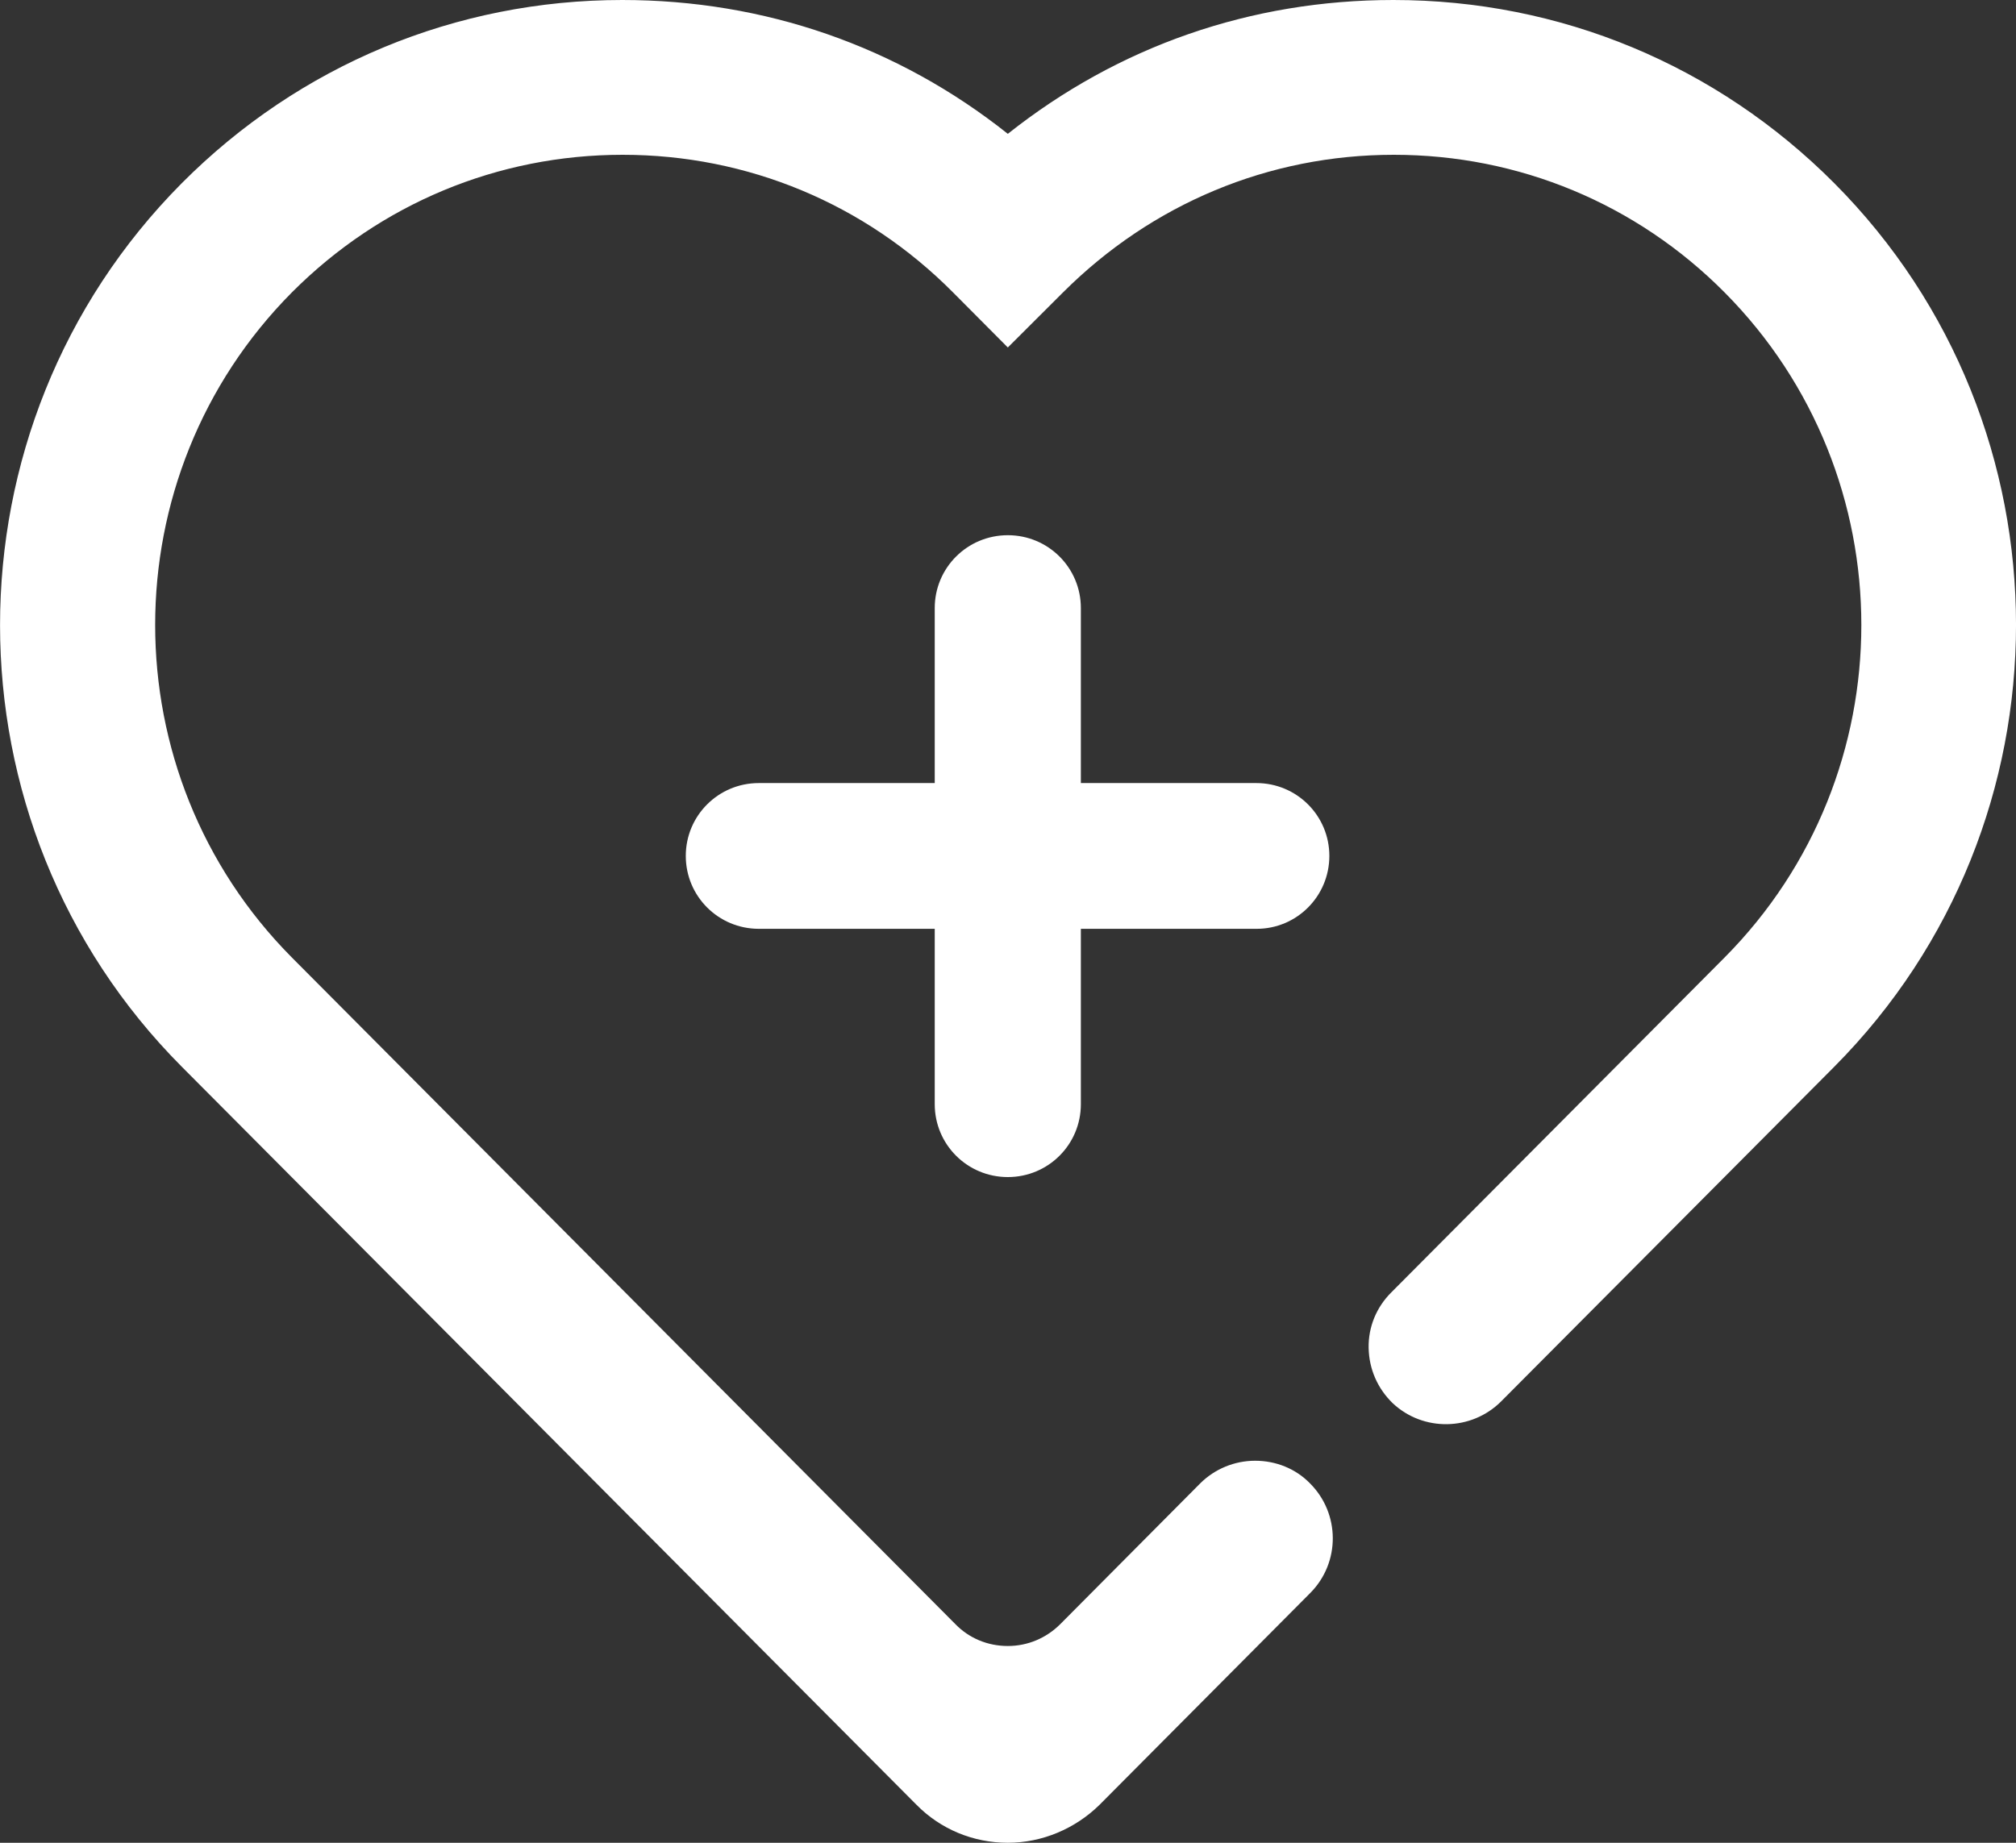 <svg width="35" height="32" viewBox="0 0 35 32" fill="none" xmlns="http://www.w3.org/2000/svg">
<rect x="0" y="0" width="35" height="32" fill="#333333" stroke="none"/>
<g clip-path="url(#clip0_216_58)">
<path d="M24.398 24.114C24.792 24.493 25.423 24.486 25.803 24.093L31.587 18.281C35.664 14.184 35.664 7.514 31.587 3.417C29.608 1.437 26.978 0.343 24.183 0.343C21.71 0.343 19.367 1.201 17.489 2.774C15.611 1.201 13.275 0.343 10.795 0.343C8 0.343 5.362 1.437 3.392 3.417C-0.686 7.514 -0.686 14.184 3.392 18.281L16.149 31.099C16.887 31.843 18.098 31.843 18.836 31.099L22.499 27.417C22.893 27.024 22.893 26.395 22.499 26.002C22.105 25.609 21.474 25.609 21.073 26.002L18.657 28.44C18.019 29.076 16.987 29.076 16.357 28.44L4.818 16.865C1.514 13.555 1.514 8.157 4.818 4.84C6.417 3.232 8.538 2.352 10.803 2.352C13.068 2.352 15.182 3.232 16.78 4.84L17.49 5.555L18.199 4.84C19.797 3.232 21.919 2.352 24.177 2.352C26.434 2.352 28.555 3.232 30.154 4.84C33.458 8.157 33.458 13.555 30.154 16.872L24.377 22.685C23.99 23.078 23.997 23.728 24.399 24.114H24.398Z" fill="white"/>
<path d="M17.497 32C16.895 32 16.329 31.764 15.913 31.342L3.156 18.524C-1.051 14.299 -1.051 7.414 3.156 3.181C5.198 1.13 7.915 0 10.803 0C13.268 0 15.583 0.801 17.497 2.324C19.417 0.801 21.718 0 24.191 0C27.086 0 29.803 1.13 31.845 3.181C36.052 7.407 36.052 14.291 31.845 18.524L26.061 24.336C25.545 24.851 24.707 24.865 24.177 24.365C23.919 24.114 23.768 23.778 23.761 23.407C23.754 23.042 23.897 22.699 24.155 22.442L29.939 16.629C33.107 13.441 33.107 8.265 29.939 5.076C28.412 3.539 26.37 2.688 24.198 2.688C22.026 2.688 19.998 3.539 18.457 5.076L17.497 6.034L16.544 5.076C15.017 3.539 12.982 2.688 10.81 2.688C8.639 2.688 6.603 3.539 5.069 5.076C1.902 8.265 1.902 13.441 5.069 16.629L16.587 28.204C16.823 28.447 17.146 28.583 17.497 28.583C17.841 28.583 18.163 28.447 18.407 28.204L20.837 25.759C21.088 25.509 21.432 25.366 21.79 25.366C22.148 25.366 22.492 25.501 22.743 25.759C23.266 26.281 23.273 27.131 22.75 27.66L19.088 31.342C18.665 31.757 18.092 32 17.497 32ZM10.803 0.679C8.094 0.679 5.55 1.737 3.636 3.66C-0.313 7.628 -0.313 14.077 3.636 18.038L16.393 30.856C16.687 31.149 17.081 31.314 17.49 31.314C17.905 31.314 18.3 31.149 18.586 30.856L22.249 27.174C22.5 26.917 22.5 26.495 22.249 26.245C22.127 26.123 21.962 26.052 21.783 26.052C21.604 26.052 21.439 26.123 21.317 26.252L18.887 28.683C18.515 29.062 18.02 29.262 17.49 29.262C16.959 29.262 16.465 29.055 16.092 28.683L4.582 17.108C1.149 13.655 1.149 8.043 4.582 4.59C6.238 2.924 8.452 2.002 10.81 2.002C13.168 2.002 15.368 2.917 17.038 4.597L17.511 5.069L17.984 4.597C19.64 2.924 21.847 2.002 24.198 2.002C26.549 2.002 28.756 2.917 30.426 4.597C33.859 8.05 33.859 13.662 30.426 17.115L24.642 22.928C24.521 23.056 24.449 23.221 24.449 23.399C24.449 23.578 24.528 23.743 24.657 23.871C24.915 24.114 25.33 24.107 25.581 23.857L31.365 18.045C35.314 14.077 35.314 7.628 31.365 3.668C29.451 1.744 26.907 0.686 24.198 0.686C21.797 0.686 19.554 1.501 17.726 3.031L17.504 3.217L17.282 3.031C15.44 1.494 13.204 0.679 10.803 0.679Z" fill="white"/>
<path d="M17.497 20.44C16.794 20.44 16.228 19.875 16.228 19.174V10.559C16.228 9.859 16.794 9.294 17.497 9.294C18.199 9.294 18.765 9.859 18.765 10.559V19.174C18.765 19.875 18.199 20.44 17.497 20.44Z" fill="white"/>
<path d="M21.818 16.129H13.174C12.472 16.129 11.906 15.564 11.906 14.863C11.906 14.163 12.472 13.598 13.174 13.598H21.811C22.513 13.598 23.079 14.163 23.079 14.863C23.079 15.564 22.513 16.129 21.818 16.129Z" fill="white"/>
</g>
<defs>
<clipPath id="clip0_216_58">
<rect width="35" height="32" fill="white"/>
</clipPath>
</defs>
</svg>
